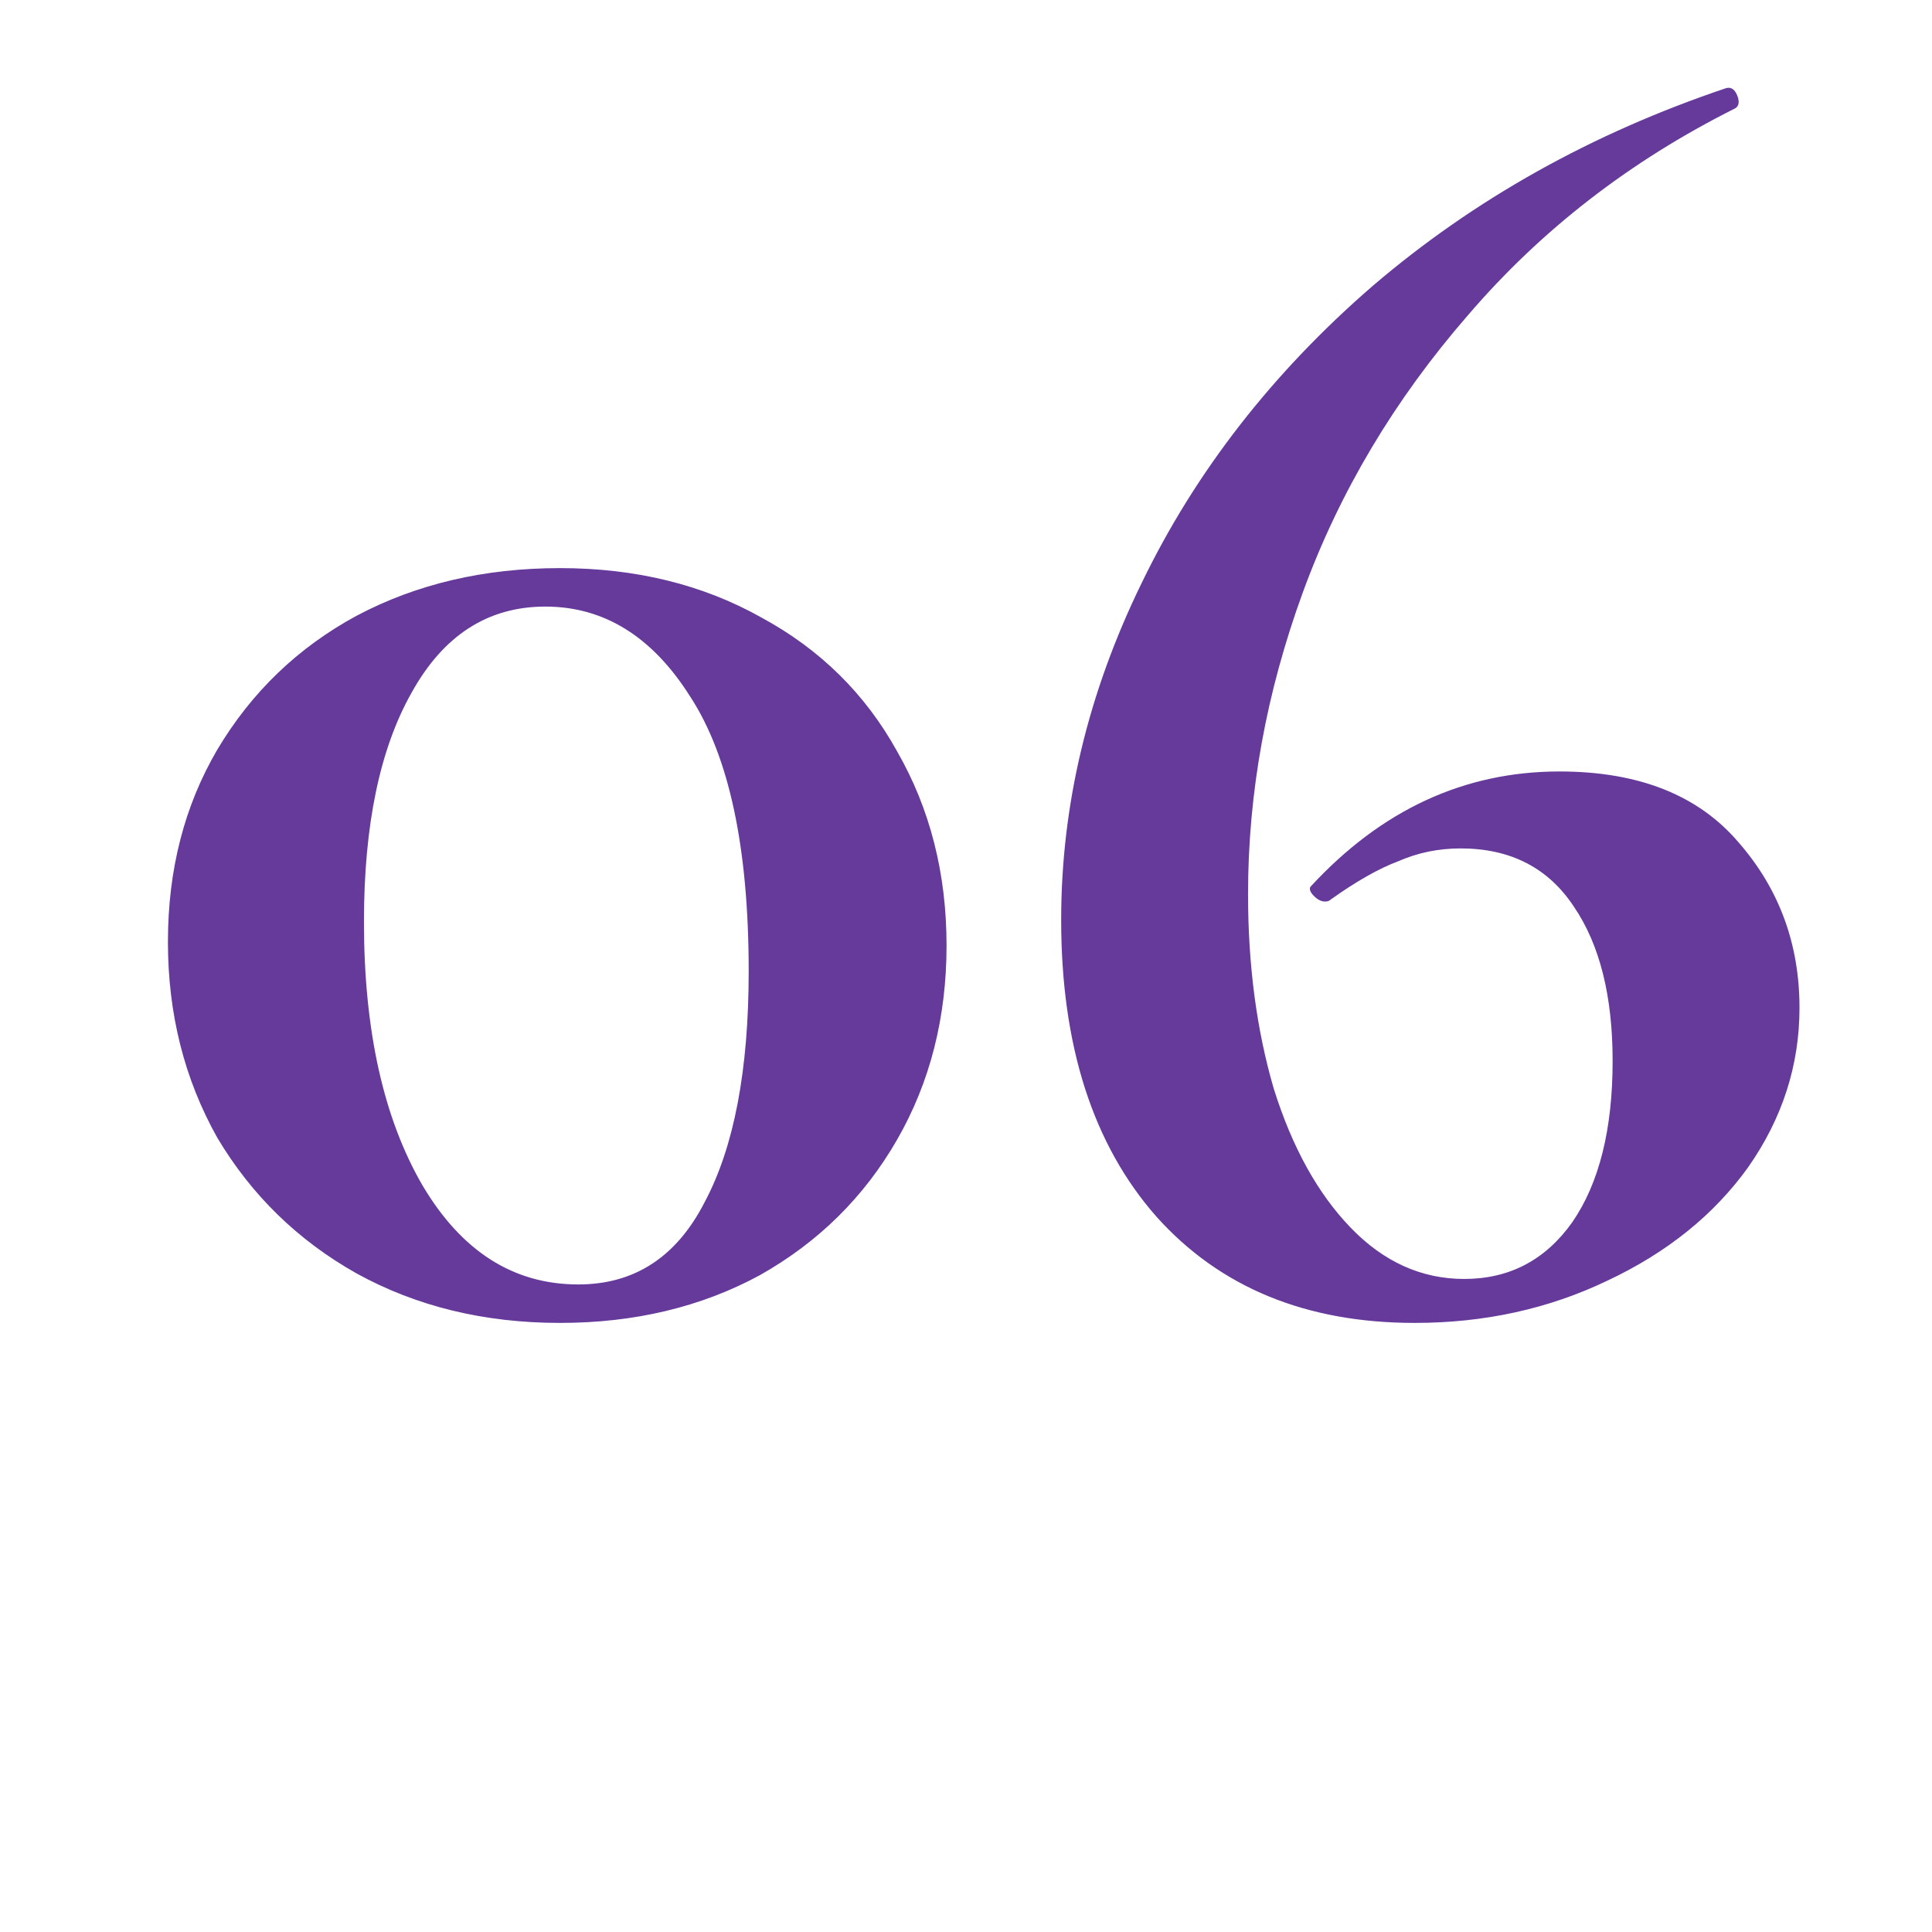 <?xml version="1.0" encoding="UTF-8"?> <svg xmlns="http://www.w3.org/2000/svg" width="58" height="58" viewBox="0 0 58 58" fill="none"><g clip-path="url(#clip0_2003_7535)"><path d="M16.811 39.715C14.538 39.715 12.503 39.22 10.706 38.23C8.946 37.24 7.553 35.883 6.526 34.16C5.536 32.4 5.041 30.438 5.041 28.275C5.041 26.112 5.536 24.187 6.526 22.5C7.553 20.777 8.946 19.438 10.706 18.485C12.503 17.532 14.538 17.055 16.811 17.055C19.085 17.055 21.101 17.55 22.861 18.54C24.621 19.493 25.978 20.832 26.931 22.555C27.921 24.278 28.416 26.222 28.416 28.385C28.416 30.548 27.921 32.492 26.931 34.215C25.941 35.938 24.566 37.295 22.806 38.285C21.046 39.238 19.048 39.715 16.811 39.715ZM17.361 38.56C19.048 38.56 20.313 37.735 21.156 36.085C22.036 34.435 22.476 32.125 22.476 29.155C22.476 25.452 21.89 22.702 20.716 20.905C19.58 19.108 18.131 18.21 16.371 18.21C14.648 18.21 13.31 19.072 12.356 20.795C11.403 22.482 10.926 24.773 10.926 27.67C10.926 30.933 11.513 33.573 12.686 35.59C13.86 37.57 15.418 38.56 17.361 38.56ZM46.817 23.16C49.201 23.16 50.997 23.875 52.207 25.305C53.417 26.698 54.022 28.348 54.022 30.255C54.022 31.978 53.509 33.573 52.482 35.04C51.456 36.47 50.044 37.607 48.247 38.45C46.487 39.293 44.562 39.715 42.472 39.715C39.209 39.715 36.624 38.652 34.717 36.525C32.811 34.362 31.857 31.392 31.857 27.615C31.857 24.168 32.664 20.795 34.277 17.495C35.891 14.158 38.201 11.188 41.207 8.585C44.251 5.982 47.789 4.002 51.822 2.645C51.969 2.608 52.079 2.682 52.152 2.865C52.226 3.048 52.207 3.177 52.097 3.25C48.944 4.827 46.267 6.898 44.067 9.465C41.867 11.995 40.217 14.763 39.117 17.77C38.017 20.777 37.467 23.802 37.467 26.845C37.467 28.972 37.724 30.915 38.237 32.675C38.787 34.435 39.557 35.828 40.547 36.855C41.537 37.882 42.674 38.395 43.957 38.395C45.314 38.395 46.396 37.827 47.202 36.69C48.009 35.517 48.412 33.903 48.412 31.85C48.412 29.907 48.027 28.367 47.257 27.23C46.487 26.057 45.351 25.47 43.847 25.47C43.187 25.47 42.564 25.598 41.977 25.855C41.391 26.075 40.712 26.46 39.942 27.01C39.906 27.047 39.851 27.065 39.777 27.065C39.667 27.065 39.557 27.01 39.447 26.9C39.337 26.79 39.301 26.698 39.337 26.625C41.464 24.315 43.957 23.16 46.817 23.16Z" fill="#663A9B"></path></g><defs><clipPath id="clip0_2003_7535"><rect width="58" height="58" fill="white"></rect></clipPath></defs></svg> 
